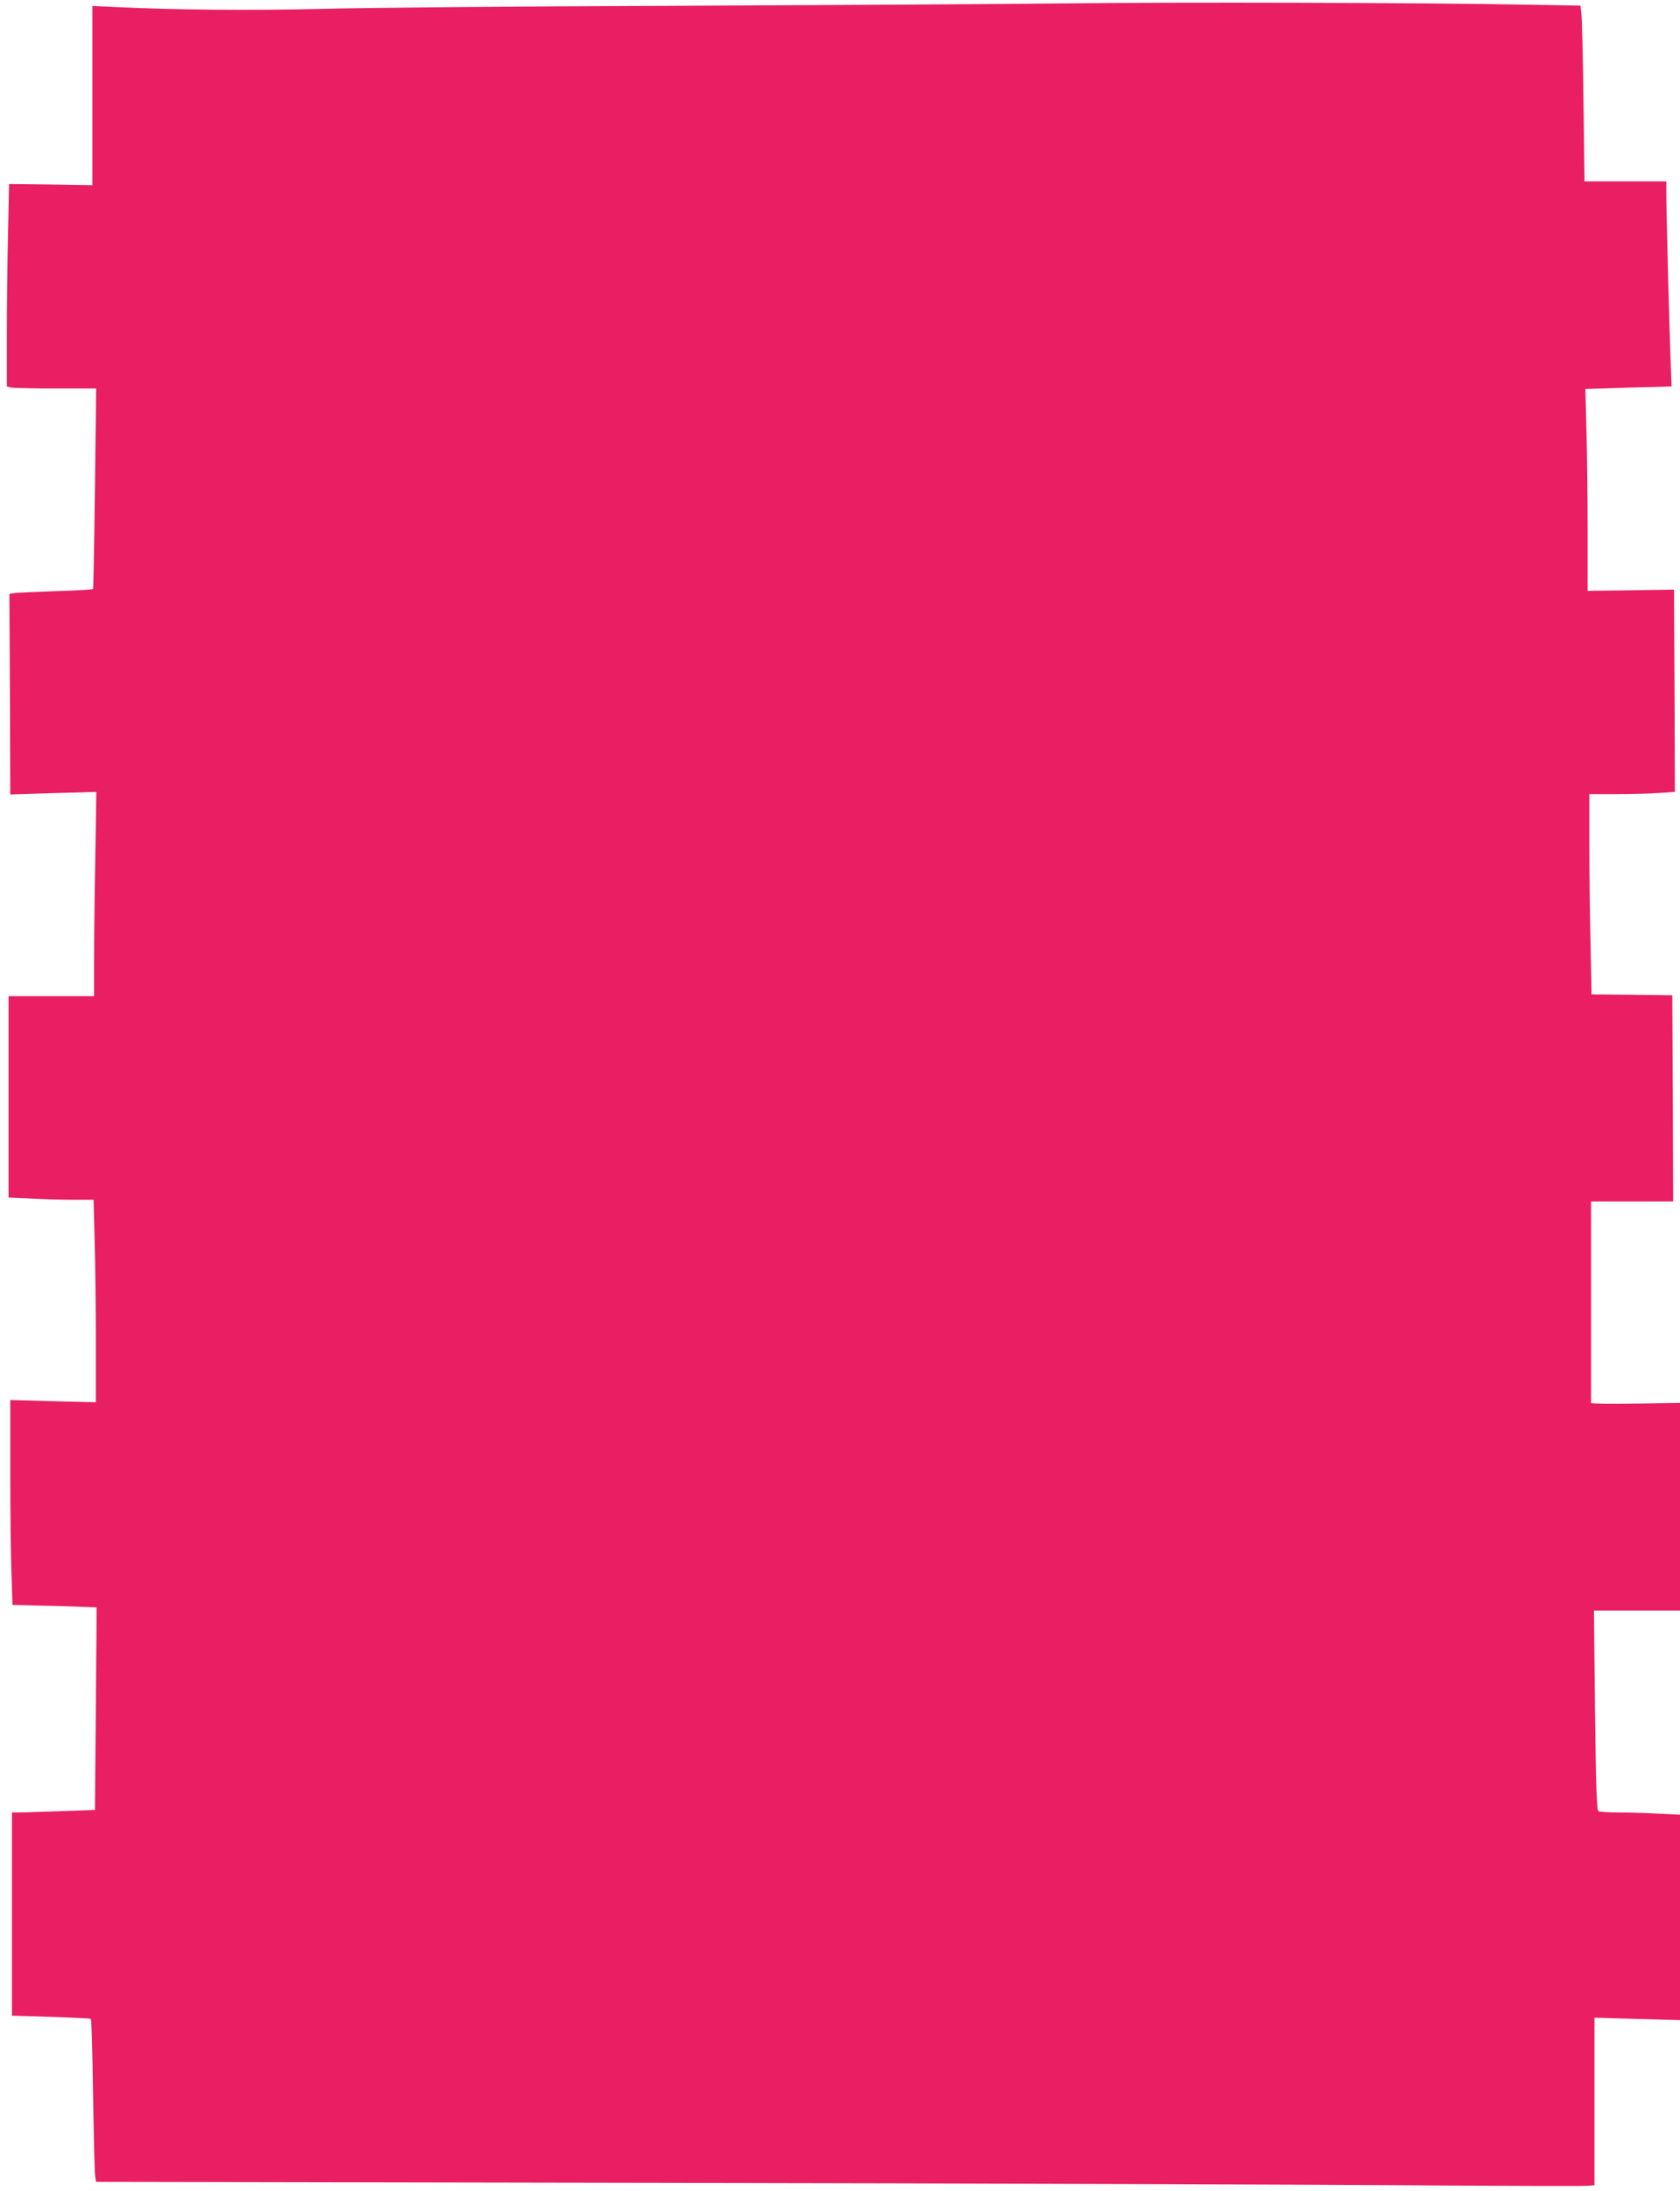 <?xml version="1.0" standalone="no"?>
<!DOCTYPE svg PUBLIC "-//W3C//DTD SVG 20010904//EN"
 "http://www.w3.org/TR/2001/REC-SVG-20010904/DTD/svg10.dtd">
<svg version="1.0" xmlns="http://www.w3.org/2000/svg"
 width="982pt" height="1280pt" viewBox="0 0 982 1280"
 preserveAspectRatio="xMidYMid meet">
<g transform="translate(0,1280) scale(0.1,-0.1)"
fill="#e91e63" stroke="none">
<path d="M6215 12780 c-357 -4 -1381 -10 -2275 -14 -894 -3 -1823 -11 -2065
-18 -409 -10 -852 -6 -1203 11 l-132 6 0 -523 0 -524 -243 4 -244 3 -6 -290
c-4 -159 -7 -426 -7 -591 l0 -302 22 -6 c13 -3 130 -6 262 -6 l238 0 -7 -582
c-4 -321 -9 -586 -11 -589 -2 -4 -102 -10 -221 -13 -120 -4 -229 -9 -243 -12
l-25 -4 3 -586 2 -586 252 8 251 7 -6 -384 c-4 -211 -7 -480 -7 -596 l0 -213
-250 0 -250 0 0 -588 0 -589 137 -6 c75 -4 186 -7 248 -7 l112 0 6 -232 c4
-128 7 -395 7 -592 l0 -359 -250 6 -250 7 0 -412 c0 -227 3 -497 7 -599 l6
-186 245 -6 c135 -4 245 -8 246 -9 1 -2 -1 -268 -4 -593 l-5 -590 -165 -6
c-91 -3 -200 -7 -242 -8 l-78 -1 0 -594 0 -593 227 -7 c125 -4 230 -9 234 -12
4 -2 10 -201 13 -441 4 -241 9 -454 12 -474 l5 -37 3352 -6 c1844 -3 3795 -10
4335 -14 541 -4 1004 -5 1028 -3 l44 3 0 490 0 489 250 -7 250 -7 0 600 0 600
-122 6 c-66 4 -171 7 -232 7 -61 0 -117 4 -123 8 -10 6 -14 142 -20 590 l-6
582 251 0 252 0 0 606 0 607 -260 -4 c-143 -2 -260 -1 -260 4 0 4 0 270 0 592
l0 585 240 0 240 0 -2 603 -3 602 -236 3 -236 2 -6 308 c-4 169 -7 432 -7 585
l0 277 158 0 c88 0 200 3 251 7 l91 6 -2 591 -3 591 -252 -4 -253 -3 0 349 c0
192 -3 458 -7 590 l-6 240 252 8 252 7 -6 152 c-8 206 -25 877 -25 970 l0 76
-239 0 -239 0 -6 463 c-3 254 -9 485 -12 513 l-6 51 -341 6 c-578 11 -1998 15
-2682 7z"/>
</g>
</svg>
